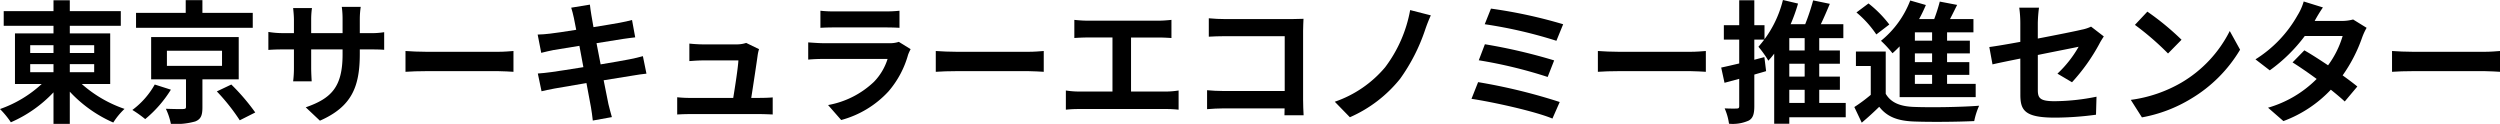 <svg id="レイヤー_1" data-name="レイヤー 1" xmlns="http://www.w3.org/2000/svg" width="490.673" height="24.311" viewBox="0 0 490.673 24.311"><path d="M16.042,16.484a24.789,24.789,0,0,0,8.4,4.889,13.617,13.617,0,0,0-2.21,2.678A25.769,25.769,0,0,1,13.7,17.993v6.318H10.5V18.123A25.371,25.371,0,0,1,2.132,24,16.928,16.928,0,0,0,0,21.4a23.5,23.5,0,0,0,8.19-4.915H2.938V6.552H10.5V5.07H.728V2.184H10.5V.052h3.2V2.184h10.01V5.07H13.7V6.552h7.93v9.932ZM5.928,10.4H10.5V8.866H5.928Zm0,3.77H10.5V12.584H5.928Zm7.775-5.3V10.4h4.784V8.866Zm4.784,3.718H13.7V14.17h4.784Z"/><path d="M33.54,17.6A23.568,23.568,0,0,1,28.5,23.375a22.476,22.476,0,0,0-2.522-1.794,15.871,15.871,0,0,0,4.394-4.992ZM49.609,5.46H26.7V2.522h9.75V.026h3.277v2.5h9.88Zm-9.88,10.115v5.486c0,1.56-.287,2.34-1.431,2.782a14.16,14.16,0,0,1-4.758.468,12.416,12.416,0,0,0-.988-2.964c1.326.052,2.964.078,3.38.052.468-.026.572-.1.572-.442V15.575H29.666V7.28H46.853v8.295ZM32.76,12.922H43.577V9.958H32.76ZM45.4,16.589A41.168,41.168,0,0,1,50.1,22.075l-3.042,1.534a39.112,39.112,0,0,0-4.5-5.669Z"/><path d="M62.791,23.687l-2.783-2.626c5.018-1.742,7.229-3.978,7.229-10.374V9.7H61.074v3.536c0,1.144.078,2.21.1,2.731h-3.64a21.058,21.058,0,0,0,.156-2.731V9.7h-2.21c-1.3,0-2.236.052-2.808.1V6.266a16.889,16.889,0,0,0,2.808.234h2.21V3.926c0-.754-.078-1.56-.156-2.34H61.23a15.89,15.89,0,0,0-.156,2.34V6.5h6.163V3.77a17.158,17.158,0,0,0-.156-2.418H70.8a16.38,16.38,0,0,0-.182,2.418V6.5h1.924a15.407,15.407,0,0,0,2.86-.182V9.776c-.572-.051-1.482-.078-2.86-.078H70.617v.859C70.617,17.005,69.057,20.931,62.791,23.687Z"/><path d="M83.772,10.167H97.735c1.222,0,2.366-.105,3.042-.157v4.083c-.624-.027-1.95-.131-3.042-.131H83.772c-1.482,0-3.224.053-4.186.131V10.01C80.522,10.088,82.42,10.167,83.772,10.167Z"/><path d="M112.112,1.508l3.666-.6c.078.52.157,1.4.286,2.028.052.364.208,1.222.416,2.392,2.21-.364,4.187-.676,5.123-.858.832-.156,1.82-.364,2.444-.546l.624,3.406c-.572.052-1.612.208-2.392.313-1.066.181-3.042.493-5.2.832.259,1.3.52,2.73.806,4.16,2.34-.39,4.472-.755,5.642-.989,1.014-.208,1.976-.416,2.652-.624l.7,3.433c-.7.052-1.768.233-2.756.39-1.248.208-3.354.546-5.643.91.416,2.132.781,3.874.936,4.68.183.78.443,1.716.677,2.548l-3.744.676c-.131-.962-.208-1.872-.365-2.626-.13-.754-.467-2.548-.883-4.732-2.653.442-5.1.858-6.215,1.066s-2,.39-2.6.546l-.728-3.484c.7-.027,1.872-.182,2.7-.286,1.2-.157,3.614-.546,6.24-.962-.26-1.4-.546-2.861-.78-4.187-2.288.364-4.29.7-5.1.832-.832.182-1.508.313-2.392.547l-.7-3.589c.832-.026,1.612-.078,2.418-.182.91-.1,2.912-.39,5.148-.754-.208-1.092-.39-1.95-.468-2.366C112.476,2.73,112.294,2.132,112.112,1.508Z"/><path d="M148.721,10.738c-.208,1.534-.885,6.007-1.274,8.477h1.664c.676,0,1.872-.027,2.548-.1v3.354c-.52-.026-1.794-.078-2.5-.078H135.486c-.936,0-1.586.026-2.574.078v-3.38a24.977,24.977,0,0,0,2.574.13h8.424c.364-2.21.936-5.9,1.014-7.359H137.9c-.832,0-1.846.079-2.6.13V8.554c.676.078,1.872.156,2.574.156h6.656a5.881,5.881,0,0,0,1.924-.286l2.522,1.222A7.263,7.263,0,0,0,148.721,10.738Z"/><path d="M178.231,10.738a18.671,18.671,0,0,1-3.848,7.2,19.466,19.466,0,0,1-9.283,5.617l-2.574-2.938a17.538,17.538,0,0,0,9-4.551,11.265,11.265,0,0,0,2.679-4.5H161.642c-.624,0-1.924.027-3.016.13V8.32c1.092.078,2.21.157,3.016.157h12.871a5.48,5.48,0,0,0,1.9-.261l2.314,1.43A9.633,9.633,0,0,0,178.231,10.738Zm-14.509-8.5h10.011a24.513,24.513,0,0,0,2.808-.13V5.46c-.7-.052-1.924-.078-2.86-.078h-9.959c-.832,0-1.95.026-2.7.078V2.106A21.917,21.917,0,0,0,163.722,2.236Z"/><path d="M187.85,10.167h13.963c1.222,0,2.366-.105,3.042-.157v4.083c-.624-.027-1.95-.131-3.042-.131H187.85c-1.482,0-3.224.053-4.186.131V10.01C184.6,10.088,186.5,10.167,187.85,10.167Z"/><path d="M213.33,4.056h14.145c.78,0,1.69-.078,2.444-.156V7.462c-.78-.052-1.69-.1-2.444-.1h-5.487V17.967h6.891a15.888,15.888,0,0,0,2.444-.208v3.77a20.86,20.86,0,0,0-2.444-.13H211.744a21.727,21.727,0,0,0-2.548.13v-3.77a16.838,16.838,0,0,0,2.548.208h6.6V7.358H213.33c-.7,0-1.82.052-2.47.1V3.9C211.536,3.978,212.6,4.056,213.33,4.056Z"/><path d="M240.448,3.744h13.1c.754,0,1.846-.026,2.288-.052-.026.6-.078,1.638-.078,2.392V19.553c0,.91.052,2.288.1,3.068H252.1c.026-.416.026-.858.026-1.352H240.266c-1.014,0-2.5.078-3.354.156V17.707c.91.078,2.08.156,3.25.156h11.987V7.1H240.474c-1.092,0-2.5.052-3.224.1V3.588C238.212,3.692,239.564,3.744,240.448,3.744Z"/><path d="M279.683,5.928a36.063,36.063,0,0,1-4.888,9.543,26.013,26.013,0,0,1-9.855,7.54l-2.964-3.042a22.443,22.443,0,0,0,9.88-6.761,26.377,26.377,0,0,0,4.915-11.232l4.056,1.04A30.424,30.424,0,0,0,279.683,5.928Z"/><path d="M306.125,20.021l-1.43,3.25c-3.51-1.456-11.727-3.25-15.887-3.875l1.3-3.275A111.126,111.126,0,0,1,306.125,20.021Zm-1.092-8.165-1.274,3.25a90.413,90.413,0,0,0-13.521-3.275l1.2-3.146A107.2,107.2,0,0,1,305.033,11.856Zm1.768-7.1-1.326,3.25a89.235,89.235,0,0,0-14.067-3.25L292.63,1.69A94.962,94.962,0,0,1,306.8,4.758Z"/><path d="M317.8,10.167h13.963c1.222,0,2.366-.105,3.042-.157v4.083c-.624-.027-1.95-.131-3.042-.131H317.8c-1.482,0-3.224.053-4.186.131V10.01C314.548,10.088,316.446,10.167,317.8,10.167Z"/><path d="M346.632,13.962c-.754.234-1.534.442-2.314.677v6.188c0,1.534-.26,2.366-1.092,2.834a7.68,7.68,0,0,1-3.874.624,11.234,11.234,0,0,0-.858-3.016c1.014.052,2.08.052,2.418.026.312,0,.442-.1.442-.494v-5.33l-2.886.779-.65-2.989c.988-.208,2.21-.494,3.536-.806V7.774h-3.016V4.94h3.016V.052h2.964V4.94h2V7.774h-2v3.953l1.976-.52Zm15.627,9.049H351.183v1.274h-2.964V10.53a15.5,15.5,0,0,1-1.145,1.378,20.364,20.364,0,0,0-1.949-2.73A21.625,21.625,0,0,0,349.935,0L352.9.7a32.812,32.812,0,0,1-1.456,4.056h2.86a42.9,42.9,0,0,0,1.56-4.68l3.276.676c-.572,1.352-1.17,2.756-1.768,4h4.42v2.73h-4.732V9.906h4.056v2.6h-4.056v2.522h4.056v2.6h-4.056V20.2h5.2ZM354.2,7.488h-3.016V9.906H354.2Zm0,5.018h-3.016v2.522H354.2Zm-3.016,7.7H354.2V17.629h-3.016Z"/><path d="M370.11,18.409c1.015,1.742,2.834,2.47,5.487,2.574,3.12.13,9.256.052,12.844-.234a14.1,14.1,0,0,0-.962,3.016c-3.224.156-8.736.208-11.908.078-3.094-.13-5.175-.884-6.735-2.886-1.04,1.014-2.106,2-3.432,3.12l-1.456-3.068a31.158,31.158,0,0,0,3.224-2.392V12.948H364.26V10.114h5.85ZM368.264,6.76a20.26,20.26,0,0,0-3.9-4.316L366.73.676a22.634,22.634,0,0,1,4.083,4.134ZM372.84,9.1c-.467.493-.936.935-1.4,1.351a22.018,22.018,0,0,0-2.263-2.444A18.845,18.845,0,0,0,374.92.1l3.069.884a29.716,29.716,0,0,1-1.326,2.756h2.964A32.243,32.243,0,0,0,380.719.312l3.406.65c-.468.936-.936,1.9-1.4,2.782h4.6v2.6h-5.174V7.982h4.472v2.5h-4.472v1.715h4.368v2.5h-4.368v1.768h5.616v2.6H372.84Zm6.371-2.757h-3.38V7.982h3.38Zm0,4.135h-3.38v1.715h3.38Zm0,4.211h-3.38v1.768h3.38Z"/><path d="M396.526,11.492c-2.314.468-4.368.884-5.46,1.145l-.624-3.407c1.222-.156,3.51-.545,6.084-1.014V4.5a22.487,22.487,0,0,0-.208-2.99h3.874a27.327,27.327,0,0,0-.234,2.99V7.566c3.8-.728,7.437-1.456,8.607-1.742a7.33,7.33,0,0,0,1.846-.6l2.5,1.924c-.234.364-.624.962-.858,1.43a37.235,37.235,0,0,1-5.382,7.566l-2.86-1.689a22.142,22.142,0,0,0,4.16-5.279c-.806.182-4.316.858-8.009,1.613v6.89c0,1.612.469,2.184,3.329,2.184a42.4,42.4,0,0,0,8.19-.885l-.1,3.537a61.116,61.116,0,0,1-8.06.572c-5.929,0-6.787-1.43-6.787-4.5Z"/><path d="M428.168,16.2a24.486,24.486,0,0,0,9.465-10.115l2.028,3.666a27.641,27.641,0,0,1-9.62,9.621,28.155,28.155,0,0,1-9.647,3.666L418.21,19.6A26.78,26.78,0,0,0,428.168,16.2Zm0-8.4-2.651,2.7a54.072,54.072,0,0,0-6.5-5.616l2.444-2.6A52.442,52.442,0,0,1,428.168,7.8Z"/><path d="M454.3,4.108h5.279a8.255,8.255,0,0,0,2.262-.286l2.652,1.638a12.231,12.231,0,0,0-.858,1.846,29.772,29.772,0,0,1-3.848,7.488c1.118.807,2.132,1.56,2.886,2.185l-2.47,2.938c-.7-.65-1.664-1.456-2.73-2.314a24.469,24.469,0,0,1-9.309,6.162l-3.016-2.626a22.088,22.088,0,0,0,9.542-5.642c-1.689-1.248-3.406-2.418-4.732-3.25l2.315-2.367c1.377.78,3.016,1.847,4.654,2.938a18.444,18.444,0,0,0,2.86-5.746h-7.437a31.3,31.3,0,0,1-6.864,6.735l-2.808-2.159a24.141,24.141,0,0,0,8.268-8.658,10.761,10.761,0,0,0,1.2-2.7l3.771,1.17A27.84,27.84,0,0,0,454.3,4.108Z"/><path d="M473.668,10.167h13.963c1.222,0,2.366-.105,3.042-.157v4.083c-.624-.027-1.95-.131-3.042-.131H473.668c-1.482,0-3.224.053-4.186.131V10.01C470.418,10.088,472.316,10.167,473.668,10.167Z"/></svg>